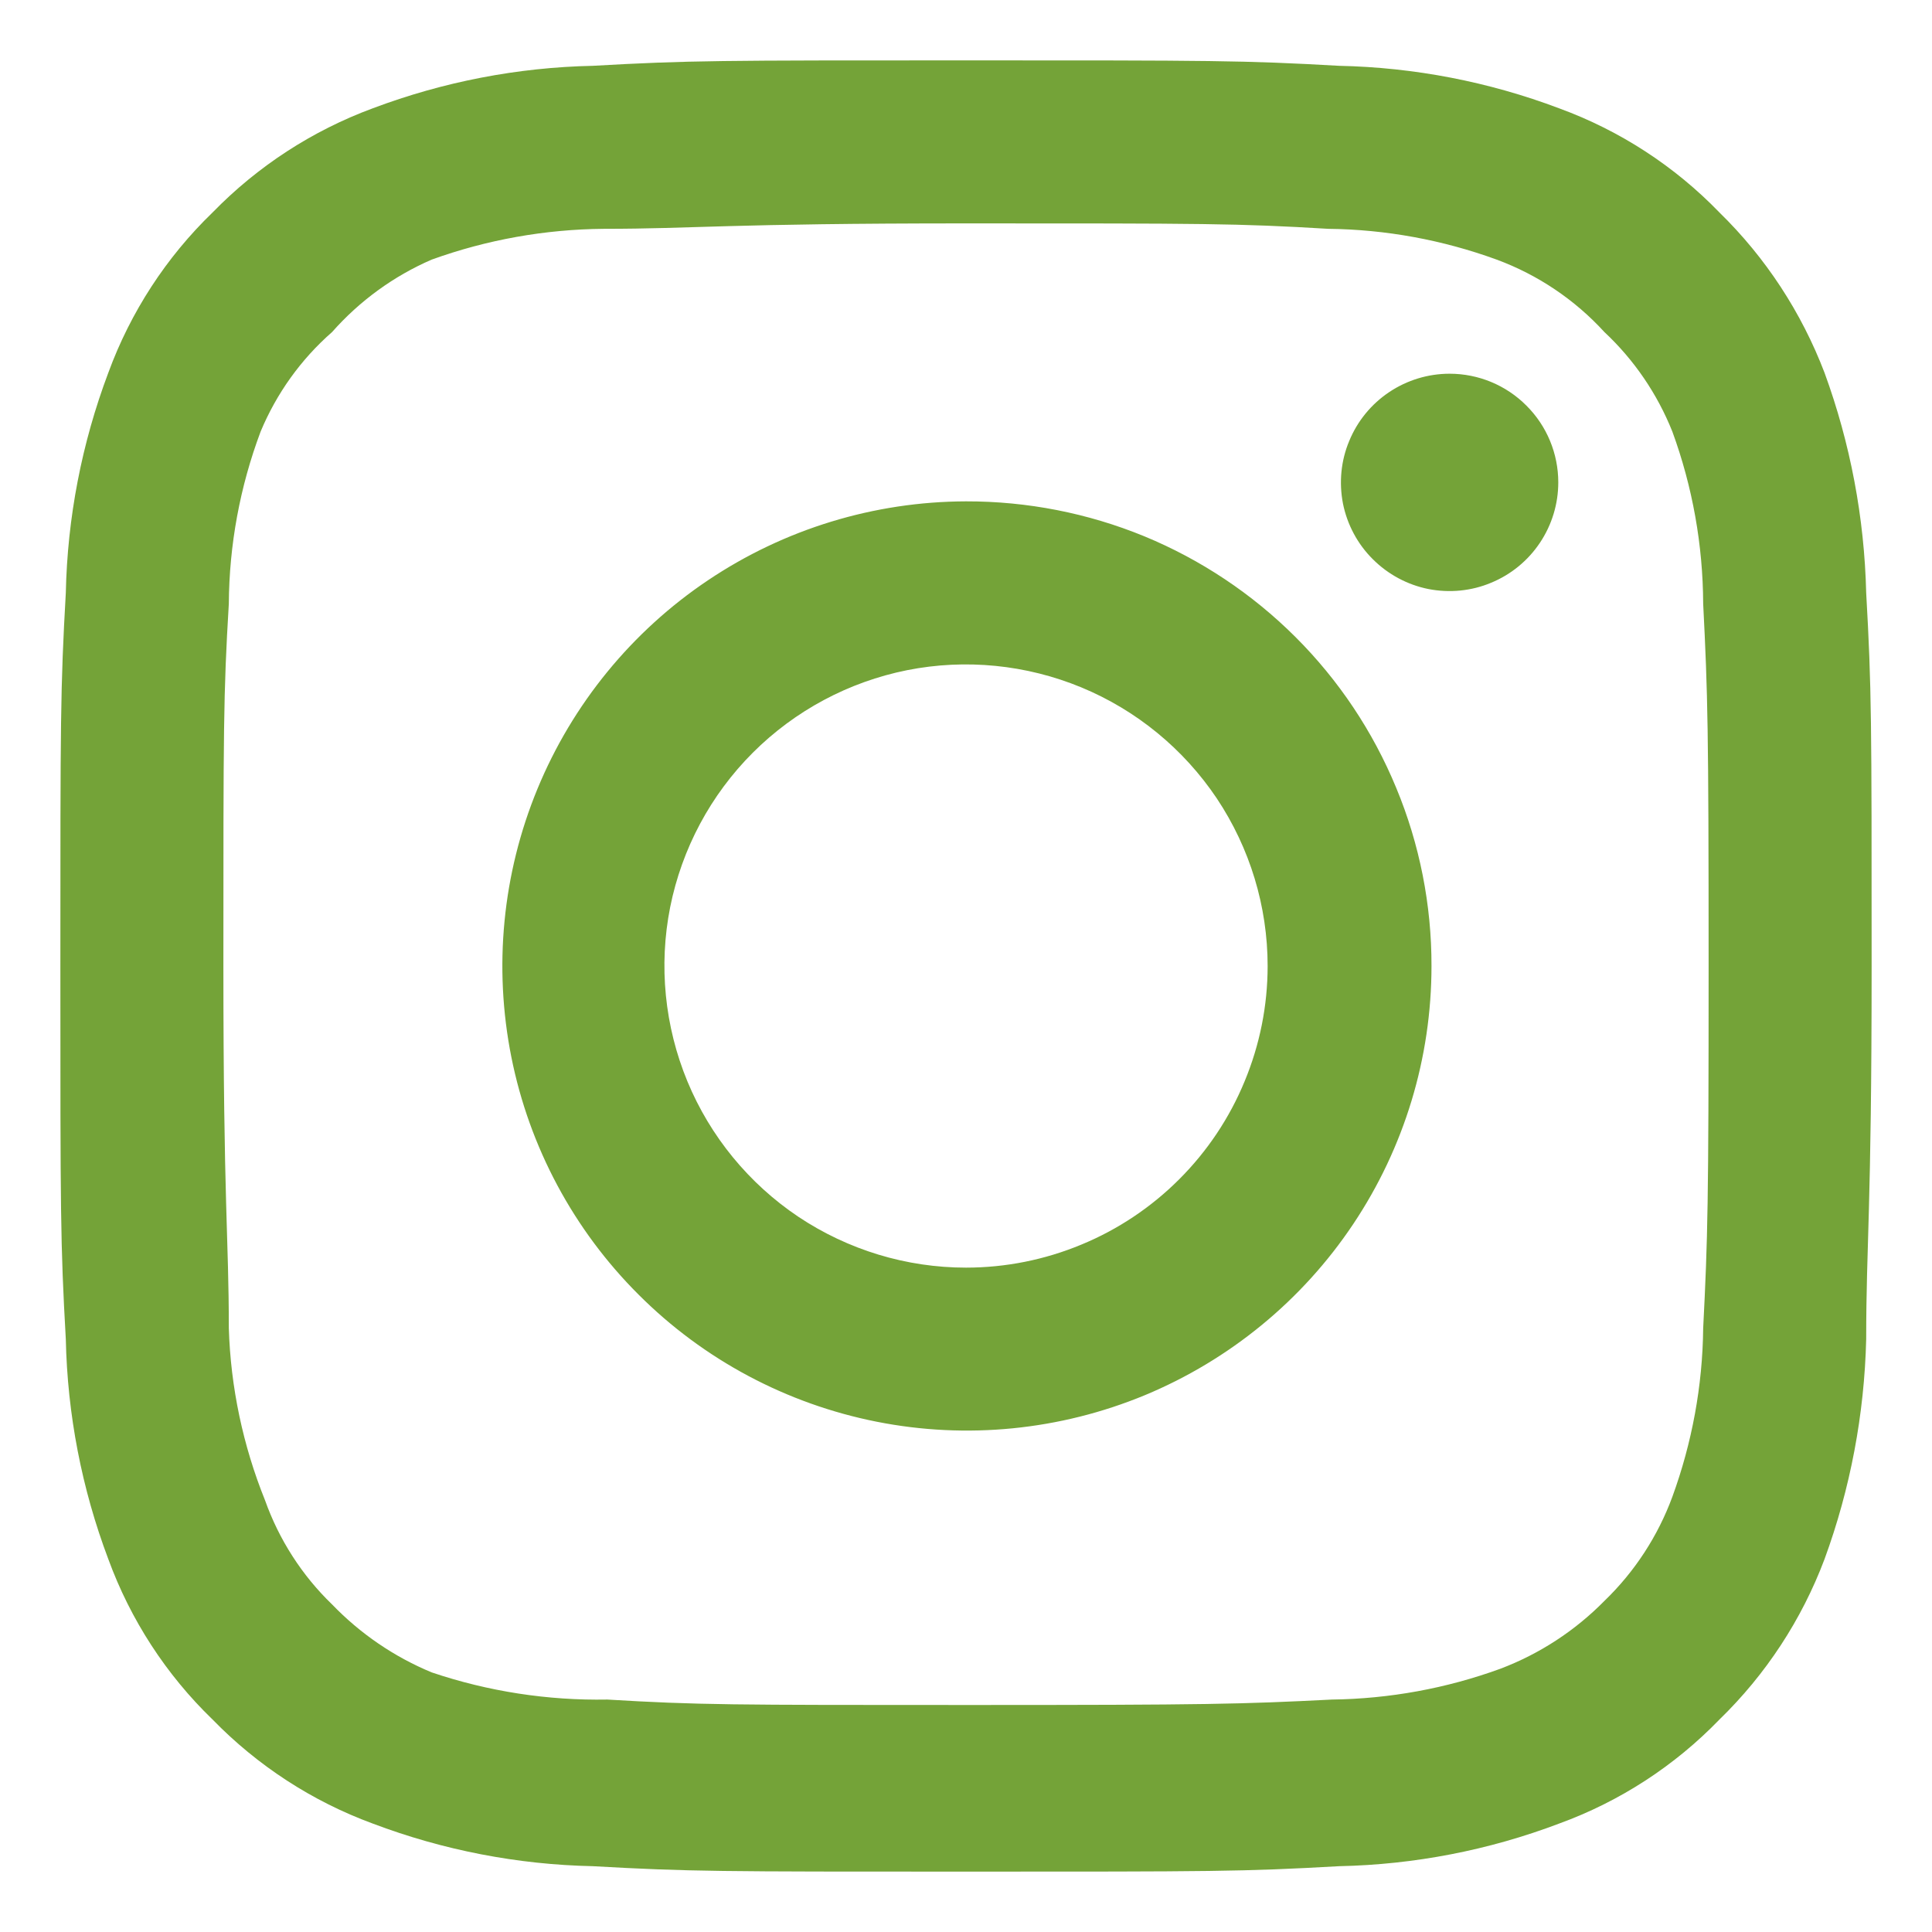 <svg width="16" height="16" viewBox="0 0 16 16" fill="none" xmlns="http://www.w3.org/2000/svg">
<path d="M12.005 3.095C11.827 3.095 11.653 3.148 11.505 3.247C11.357 3.346 11.242 3.486 11.174 3.651C11.105 3.815 11.088 3.996 11.122 4.171C11.157 4.345 11.243 4.506 11.369 4.631C11.495 4.757 11.655 4.843 11.829 4.878C12.004 4.912 12.185 4.895 12.349 4.826C12.514 4.758 12.654 4.643 12.753 4.495C12.852 4.347 12.905 4.173 12.905 3.995C12.905 3.756 12.81 3.527 12.641 3.359C12.473 3.19 12.244 3.095 12.005 3.095ZM15.455 4.91C15.44 4.288 15.324 3.672 15.11 3.087C14.919 2.587 14.623 2.134 14.24 1.76C13.869 1.376 13.415 1.081 12.912 0.897C12.329 0.677 11.713 0.558 11.09 0.545C10.295 0.5 10.04 0.5 8 0.5C5.96 0.5 5.705 0.5 4.91 0.545C4.287 0.558 3.671 0.677 3.087 0.897C2.586 1.082 2.133 1.377 1.76 1.76C1.376 2.131 1.081 2.585 0.897 3.087C0.677 3.671 0.558 4.287 0.545 4.91C0.5 5.705 0.5 5.96 0.5 8C0.5 10.04 0.5 10.295 0.545 11.09C0.558 11.713 0.677 12.329 0.897 12.912C1.081 13.415 1.376 13.869 1.76 14.24C2.133 14.623 2.586 14.918 3.087 15.102C3.671 15.323 4.287 15.442 4.91 15.455C5.705 15.5 5.96 15.5 8 15.5C10.04 15.5 10.295 15.5 11.09 15.455C11.713 15.442 12.329 15.323 12.912 15.102C13.415 14.919 13.869 14.624 14.24 14.24C14.624 13.867 14.921 13.414 15.11 12.912C15.324 12.328 15.44 11.712 15.455 11.09C15.455 10.295 15.5 10.04 15.5 8C15.5 5.96 15.5 5.705 15.455 4.91ZM14.105 11C14.1 11.476 14.013 11.948 13.85 12.395C13.73 12.721 13.538 13.016 13.287 13.258C13.044 13.505 12.75 13.697 12.425 13.82C11.978 13.983 11.506 14.069 11.03 14.075C10.28 14.113 10.002 14.12 8.03 14.12C6.058 14.12 5.78 14.12 5.03 14.075C4.536 14.084 4.043 14.008 3.575 13.85C3.264 13.721 2.984 13.53 2.75 13.287C2.501 13.047 2.311 12.751 2.195 12.425C2.012 11.971 1.91 11.489 1.895 11C1.895 10.25 1.85 9.973 1.85 8C1.85 6.027 1.85 5.75 1.895 5C1.898 4.513 1.987 4.031 2.158 3.575C2.29 3.258 2.492 2.976 2.75 2.75C2.978 2.492 3.259 2.287 3.575 2.15C4.032 1.985 4.514 1.899 5 1.895C5.75 1.895 6.027 1.85 8 1.85C9.973 1.85 10.25 1.85 11 1.895C11.476 1.9 11.948 1.987 12.395 2.15C12.736 2.276 13.042 2.482 13.287 2.75C13.533 2.98 13.725 3.262 13.85 3.575C14.017 4.032 14.103 4.514 14.105 5C14.143 5.75 14.15 6.027 14.15 8C14.15 9.973 14.143 10.25 14.105 11ZM8 4.152C7.239 4.154 6.496 4.381 5.864 4.805C5.233 5.228 4.741 5.83 4.451 6.533C4.161 7.236 4.086 8.009 4.235 8.755C4.384 9.501 4.751 10.186 5.29 10.723C5.828 11.261 6.514 11.626 7.26 11.774C8.006 11.922 8.779 11.845 9.482 11.554C10.184 11.262 10.785 10.769 11.207 10.137C11.63 9.504 11.855 8.761 11.855 8C11.856 7.494 11.757 6.992 11.563 6.525C11.37 6.057 11.086 5.632 10.728 5.275C10.369 4.917 9.944 4.634 9.476 4.441C9.008 4.249 8.506 4.151 8 4.152ZM8 10.498C7.506 10.498 7.023 10.351 6.612 10.077C6.202 9.802 5.882 9.412 5.693 8.956C5.504 8.499 5.454 7.997 5.55 7.513C5.647 7.028 5.885 6.583 6.234 6.234C6.583 5.885 7.028 5.647 7.513 5.55C7.997 5.454 8.499 5.504 8.956 5.693C9.412 5.882 9.802 6.202 10.077 6.612C10.351 7.023 10.498 7.506 10.498 8C10.498 8.328 10.433 8.653 10.307 8.956C10.182 9.259 9.998 9.534 9.766 9.766C9.534 9.998 9.259 10.182 8.956 10.307C8.653 10.433 8.328 10.498 8 10.498Z" fill="#74A338"/>
</svg>
